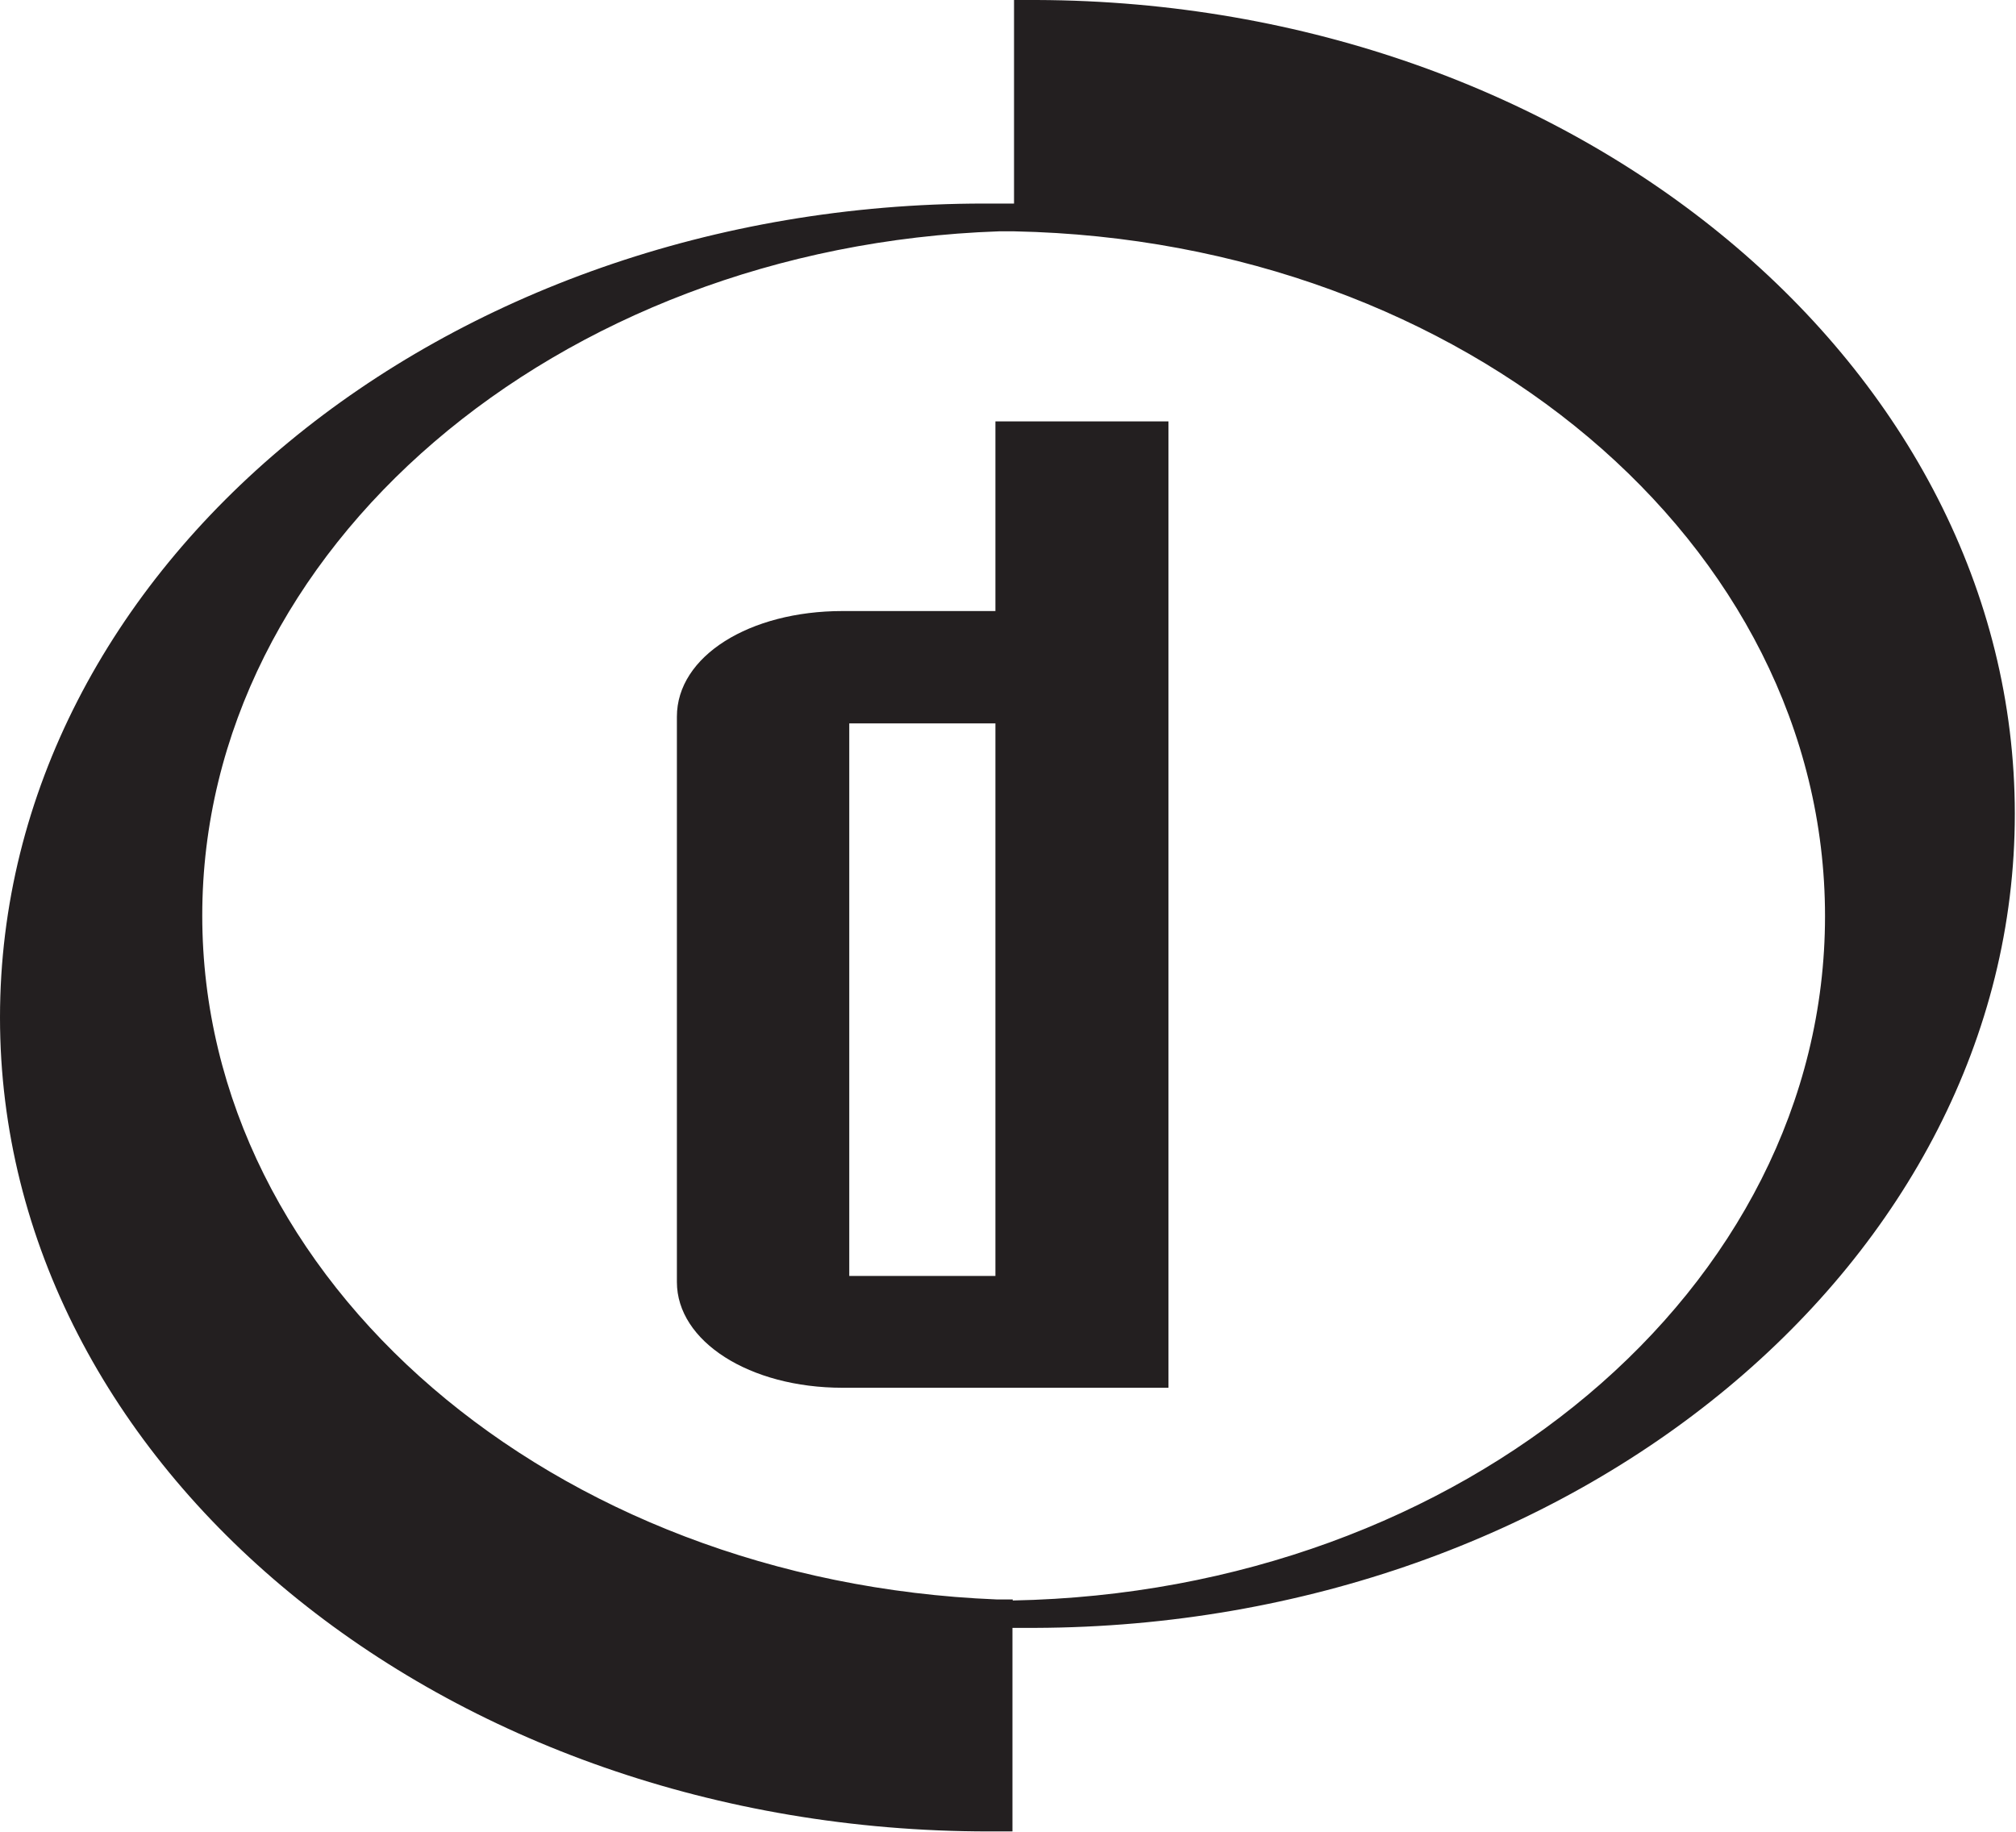 <svg xmlns="http://www.w3.org/2000/svg" version="1.2" viewBox="0 0 1538 1398"><path fill="#231f20" fill-rule="evenodd" d="M891.4 321.5v737.3H642.8c-71 0-126.4-35.4-126.4-80.7V546.8c0-46.2 55.4-80.6 126.4-80.6h116.6V321.5zm-243.5 652h111.5V551.9H647.9z"/><path fill="#231f20" fill-rule="evenodd" d="M790.9 0c411.4 1.4 746.2 280 746.2 621s-335.3 619.6-747.4 621h-17.3v155.3h-18.1C338.4 1397.3 0 1119 0 776.3c0-342.9 337.2-621 751-621h22.6V0zm-18.3 1221.1c343.7-6.5 619.7-237.7 619.7-522.1 0-284.4-274.8-515.5-618.3-522.5h-12c-338.2 11.8-607.7 242.5-607.7 522 0 279.4 266.9 508.1 606 521.8h12.3z"/></svg>